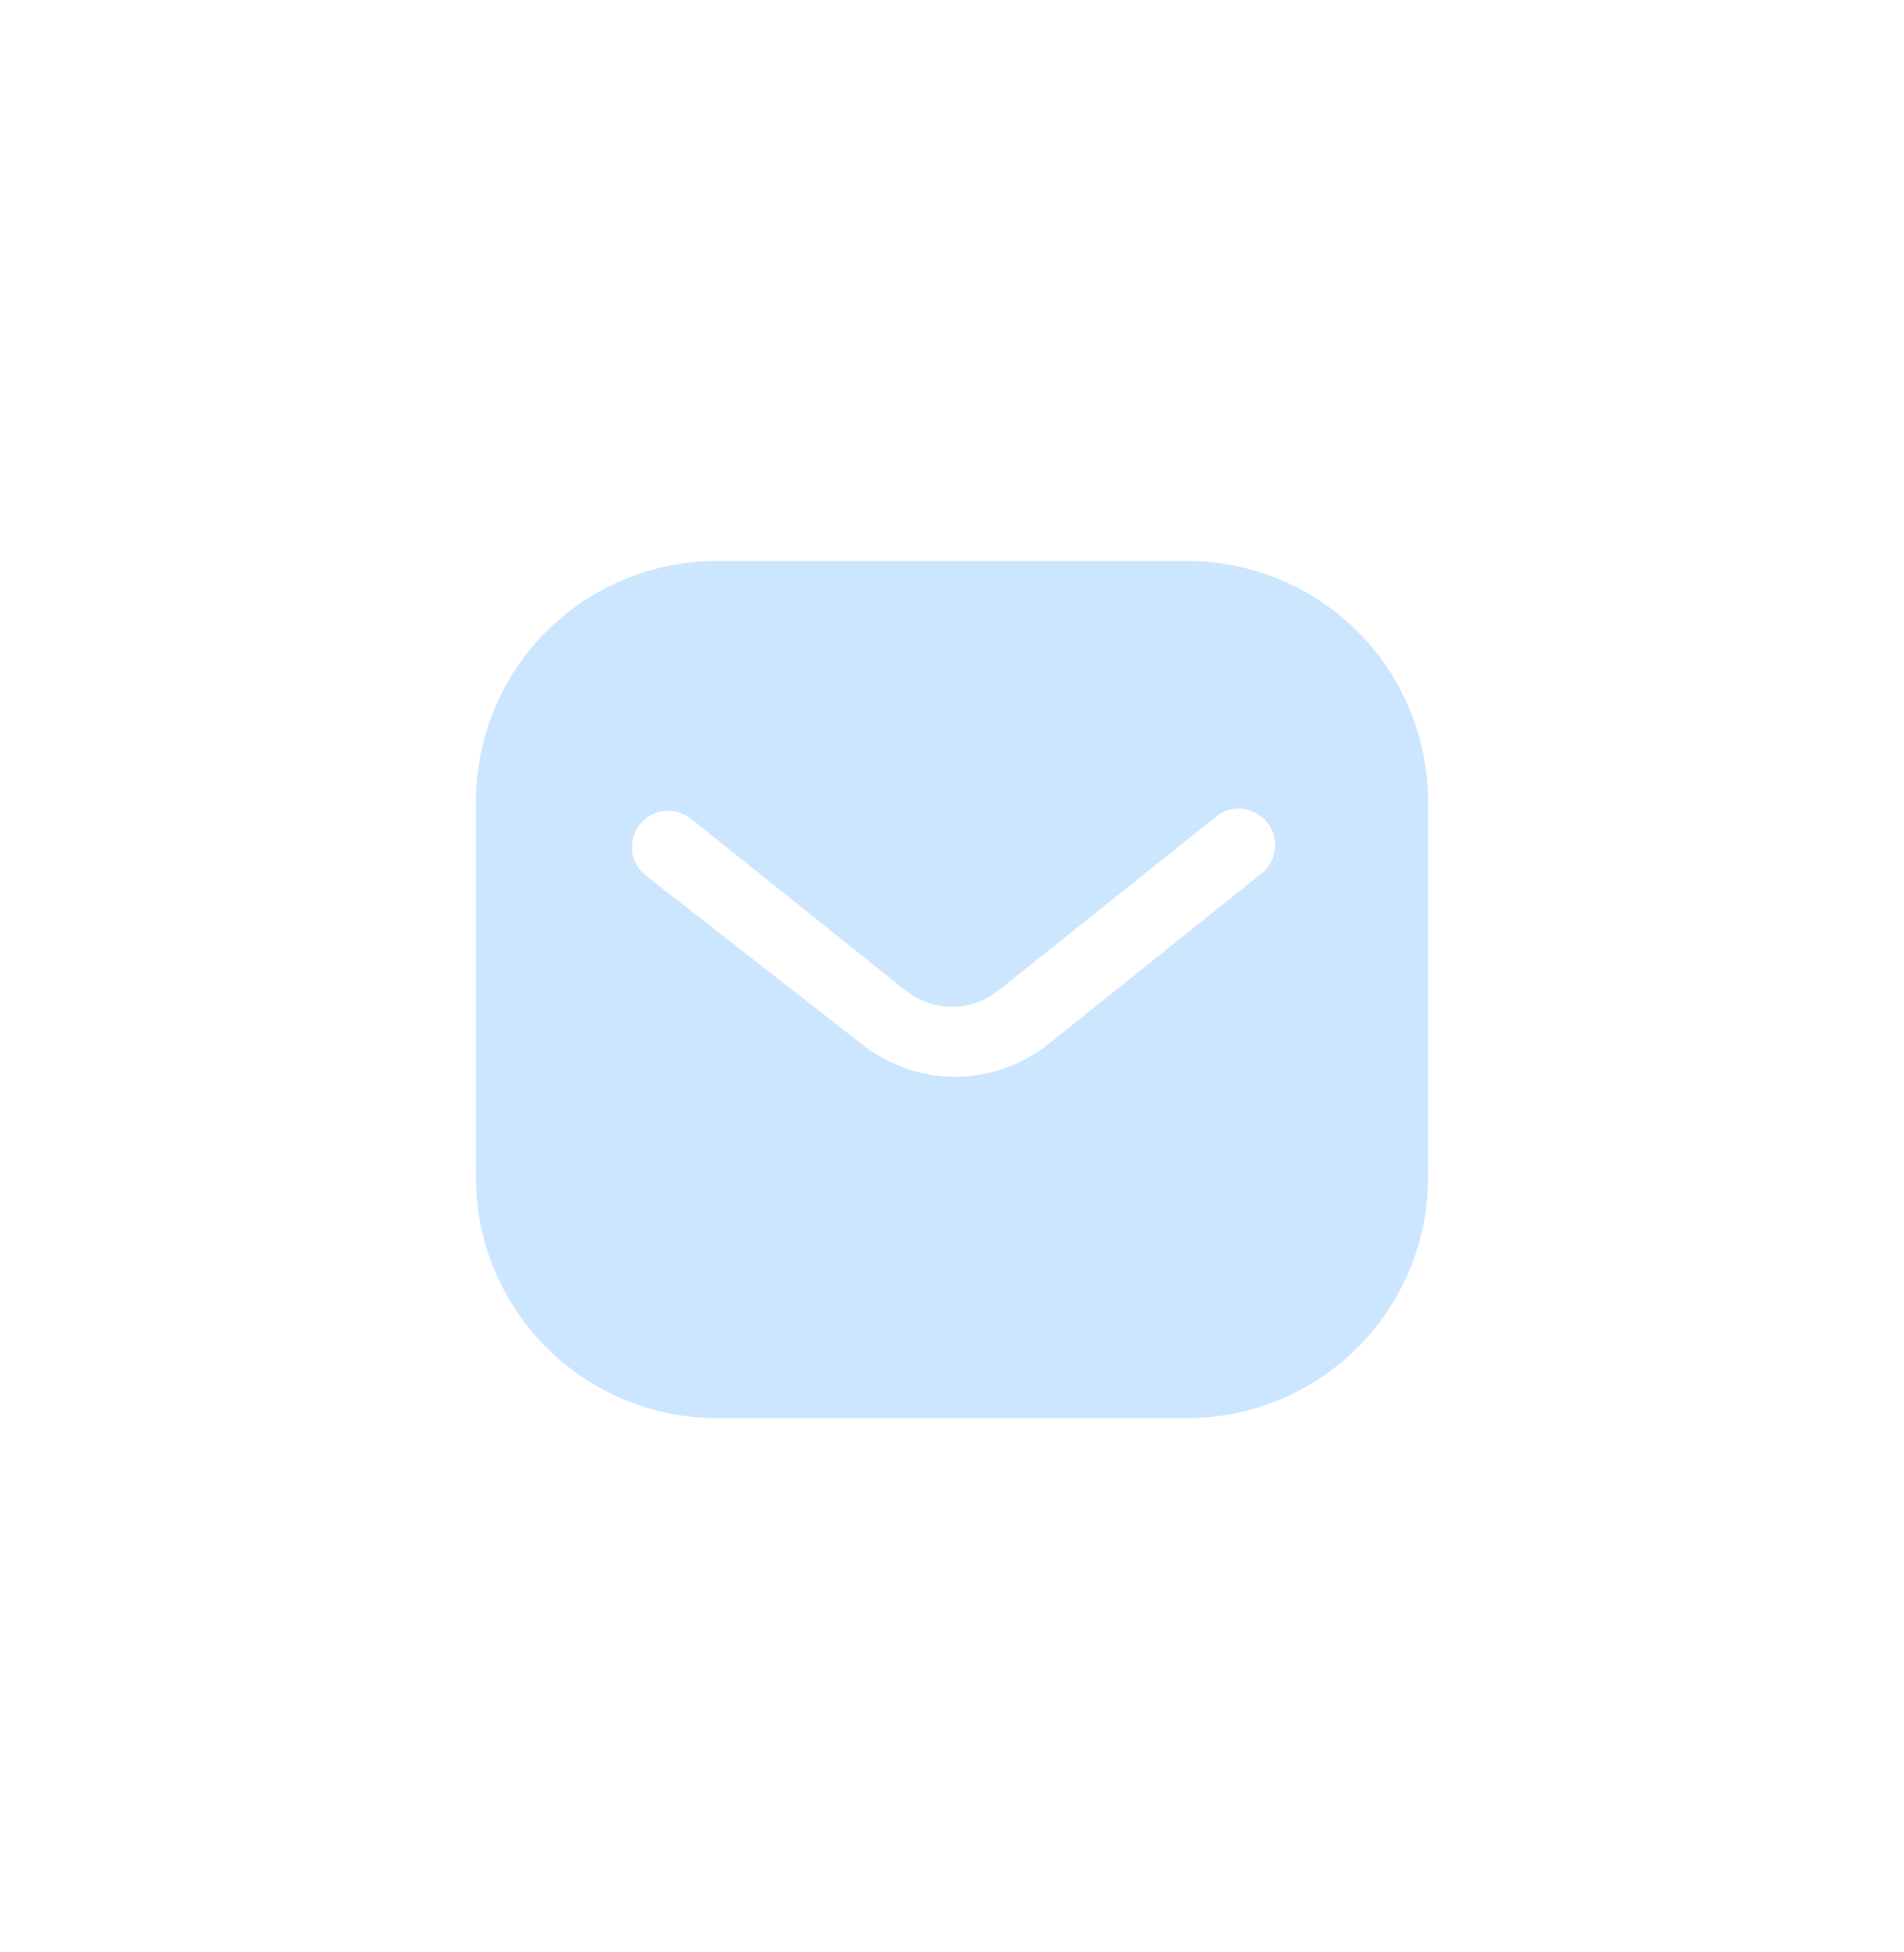 <svg width="40" height="41" viewBox="0 0 40 41" fill="none" xmlns="http://www.w3.org/2000/svg">
<path fillRule="evenodd" clipRule="evenodd" d="M24.939 11.781C26.28 11.781 27.57 12.311 28.519 13.262C29.469 14.211 30 15.491 30 16.831V24.731C30 27.521 27.73 29.781 24.939 29.781H15.06C12.269 29.781 10 27.521 10 24.731V16.831C10 14.041 12.259 11.781 15.06 11.781H24.939ZM26.53 18.321L26.61 18.241C26.849 17.951 26.849 17.531 26.599 17.241C26.46 17.092 26.269 17.001 26.07 16.981C25.86 16.97 25.66 17.041 25.509 17.181L21 20.781C20.42 21.262 19.589 21.262 19 20.781L14.5 17.181C14.189 16.951 13.759 16.981 13.5 17.251C13.23 17.521 13.2 17.951 13.429 18.251L13.56 18.381L18.11 21.931C18.67 22.371 19.349 22.611 20.06 22.611C20.769 22.611 21.46 22.371 22.019 21.931L26.53 18.321Z" fill="#CDE6FF"/>
</svg>
